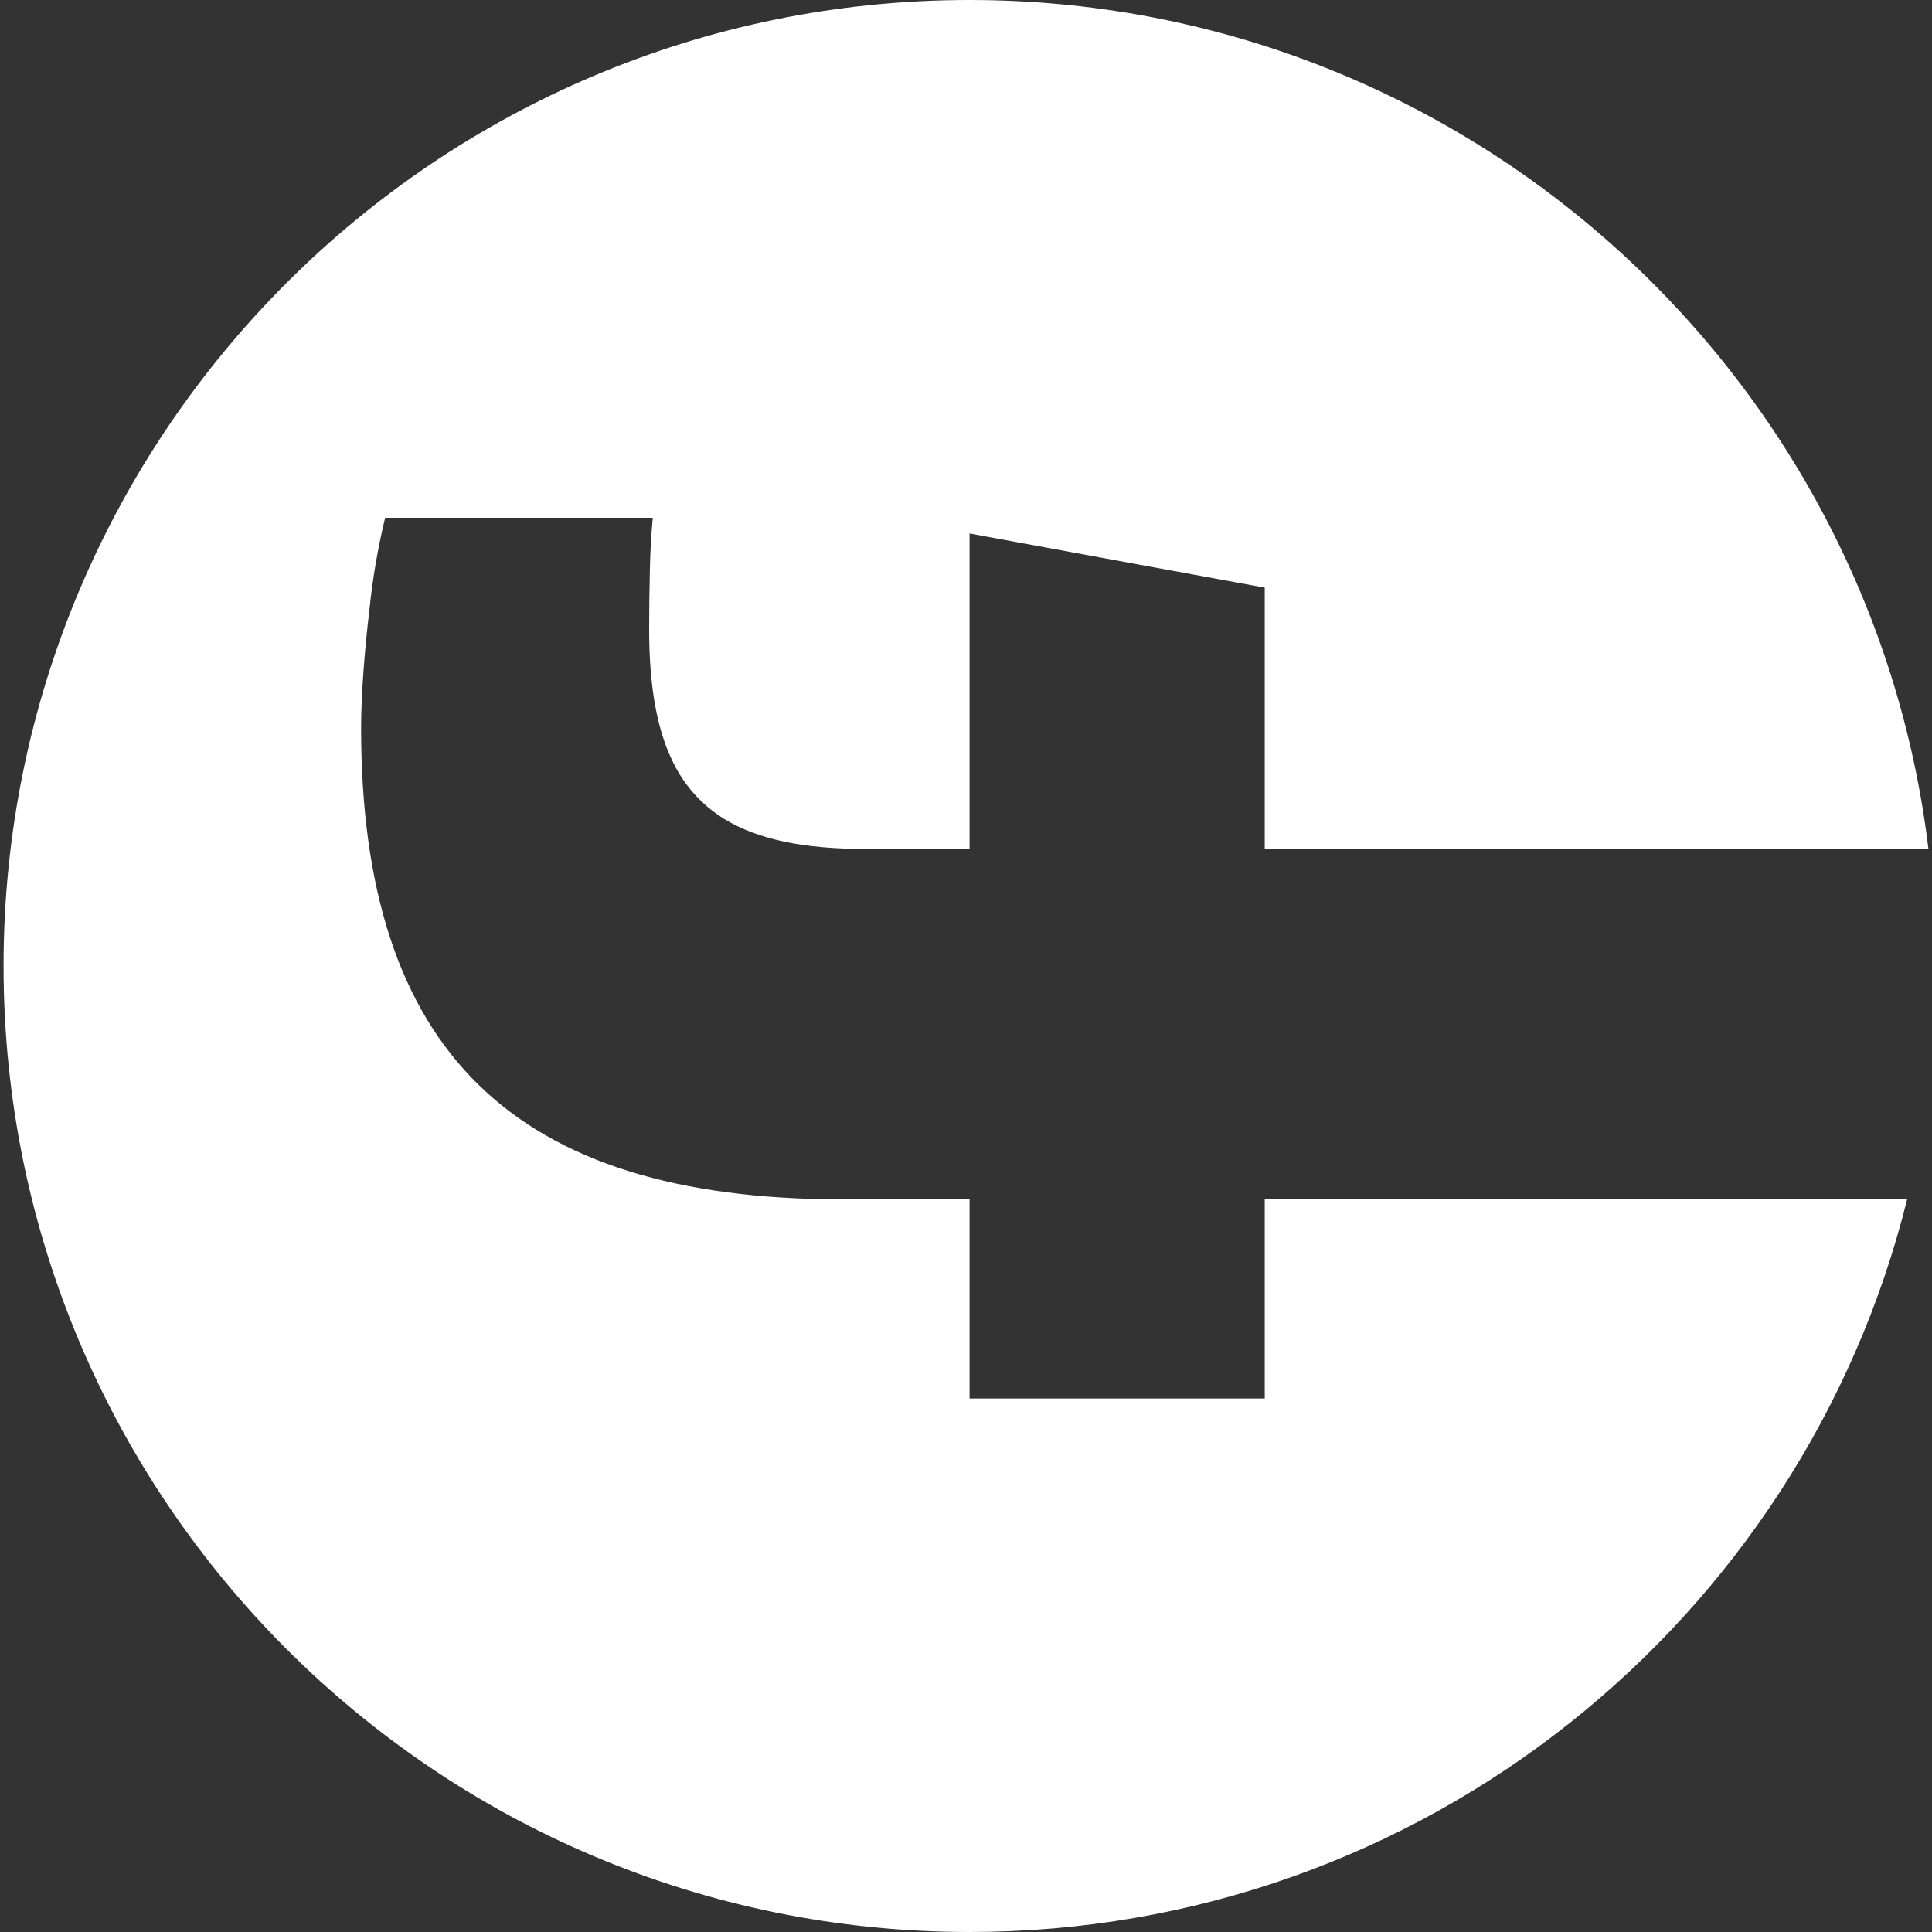 <svg width="32" height="32" viewBox="0 0 32 32" fill="none" xmlns="http://www.w3.org/2000/svg">
<rect x="0" y="0" width="32" height="32" fill="#333333" stroke="none"/>
<g clip-path="url(#clip0_15_36)">
<path d="M31.588 19.865H20.948V23.164H16.059V19.865H13.952C8.505 19.865 5.981 17.401 5.981 12.055C5.981 11.52 6.037 10.781 6.119 10.097C6.171 9.585 6.258 9.077 6.379 8.576H10.812C10.785 8.866 10.769 9.156 10.764 9.447C10.756 9.772 10.752 10.098 10.752 10.424C10.752 11.367 10.88 12.103 11.164 12.657C11.351 13.03 11.638 13.344 11.993 13.563C12.553 13.907 13.32 14.061 14.329 14.061H16.059V8.836L18.863 9.351L20.948 9.733V14.061L31.941 14.061C30.984 6.139 24.239 0 16.059 0C7.223 0 0.059 7.164 0.059 16C0.059 24.836 7.223 32 16.059 32C23.563 32 29.859 26.835 31.588 19.865Z" fill="white"/>
</g>
<defs>
<clipPath id="clip0_15_36">
<rect width="32" height="32" fill="white" transform="matrix(0 -1 1 0 0 32)"/>
</clipPath>
</defs>
</svg>
